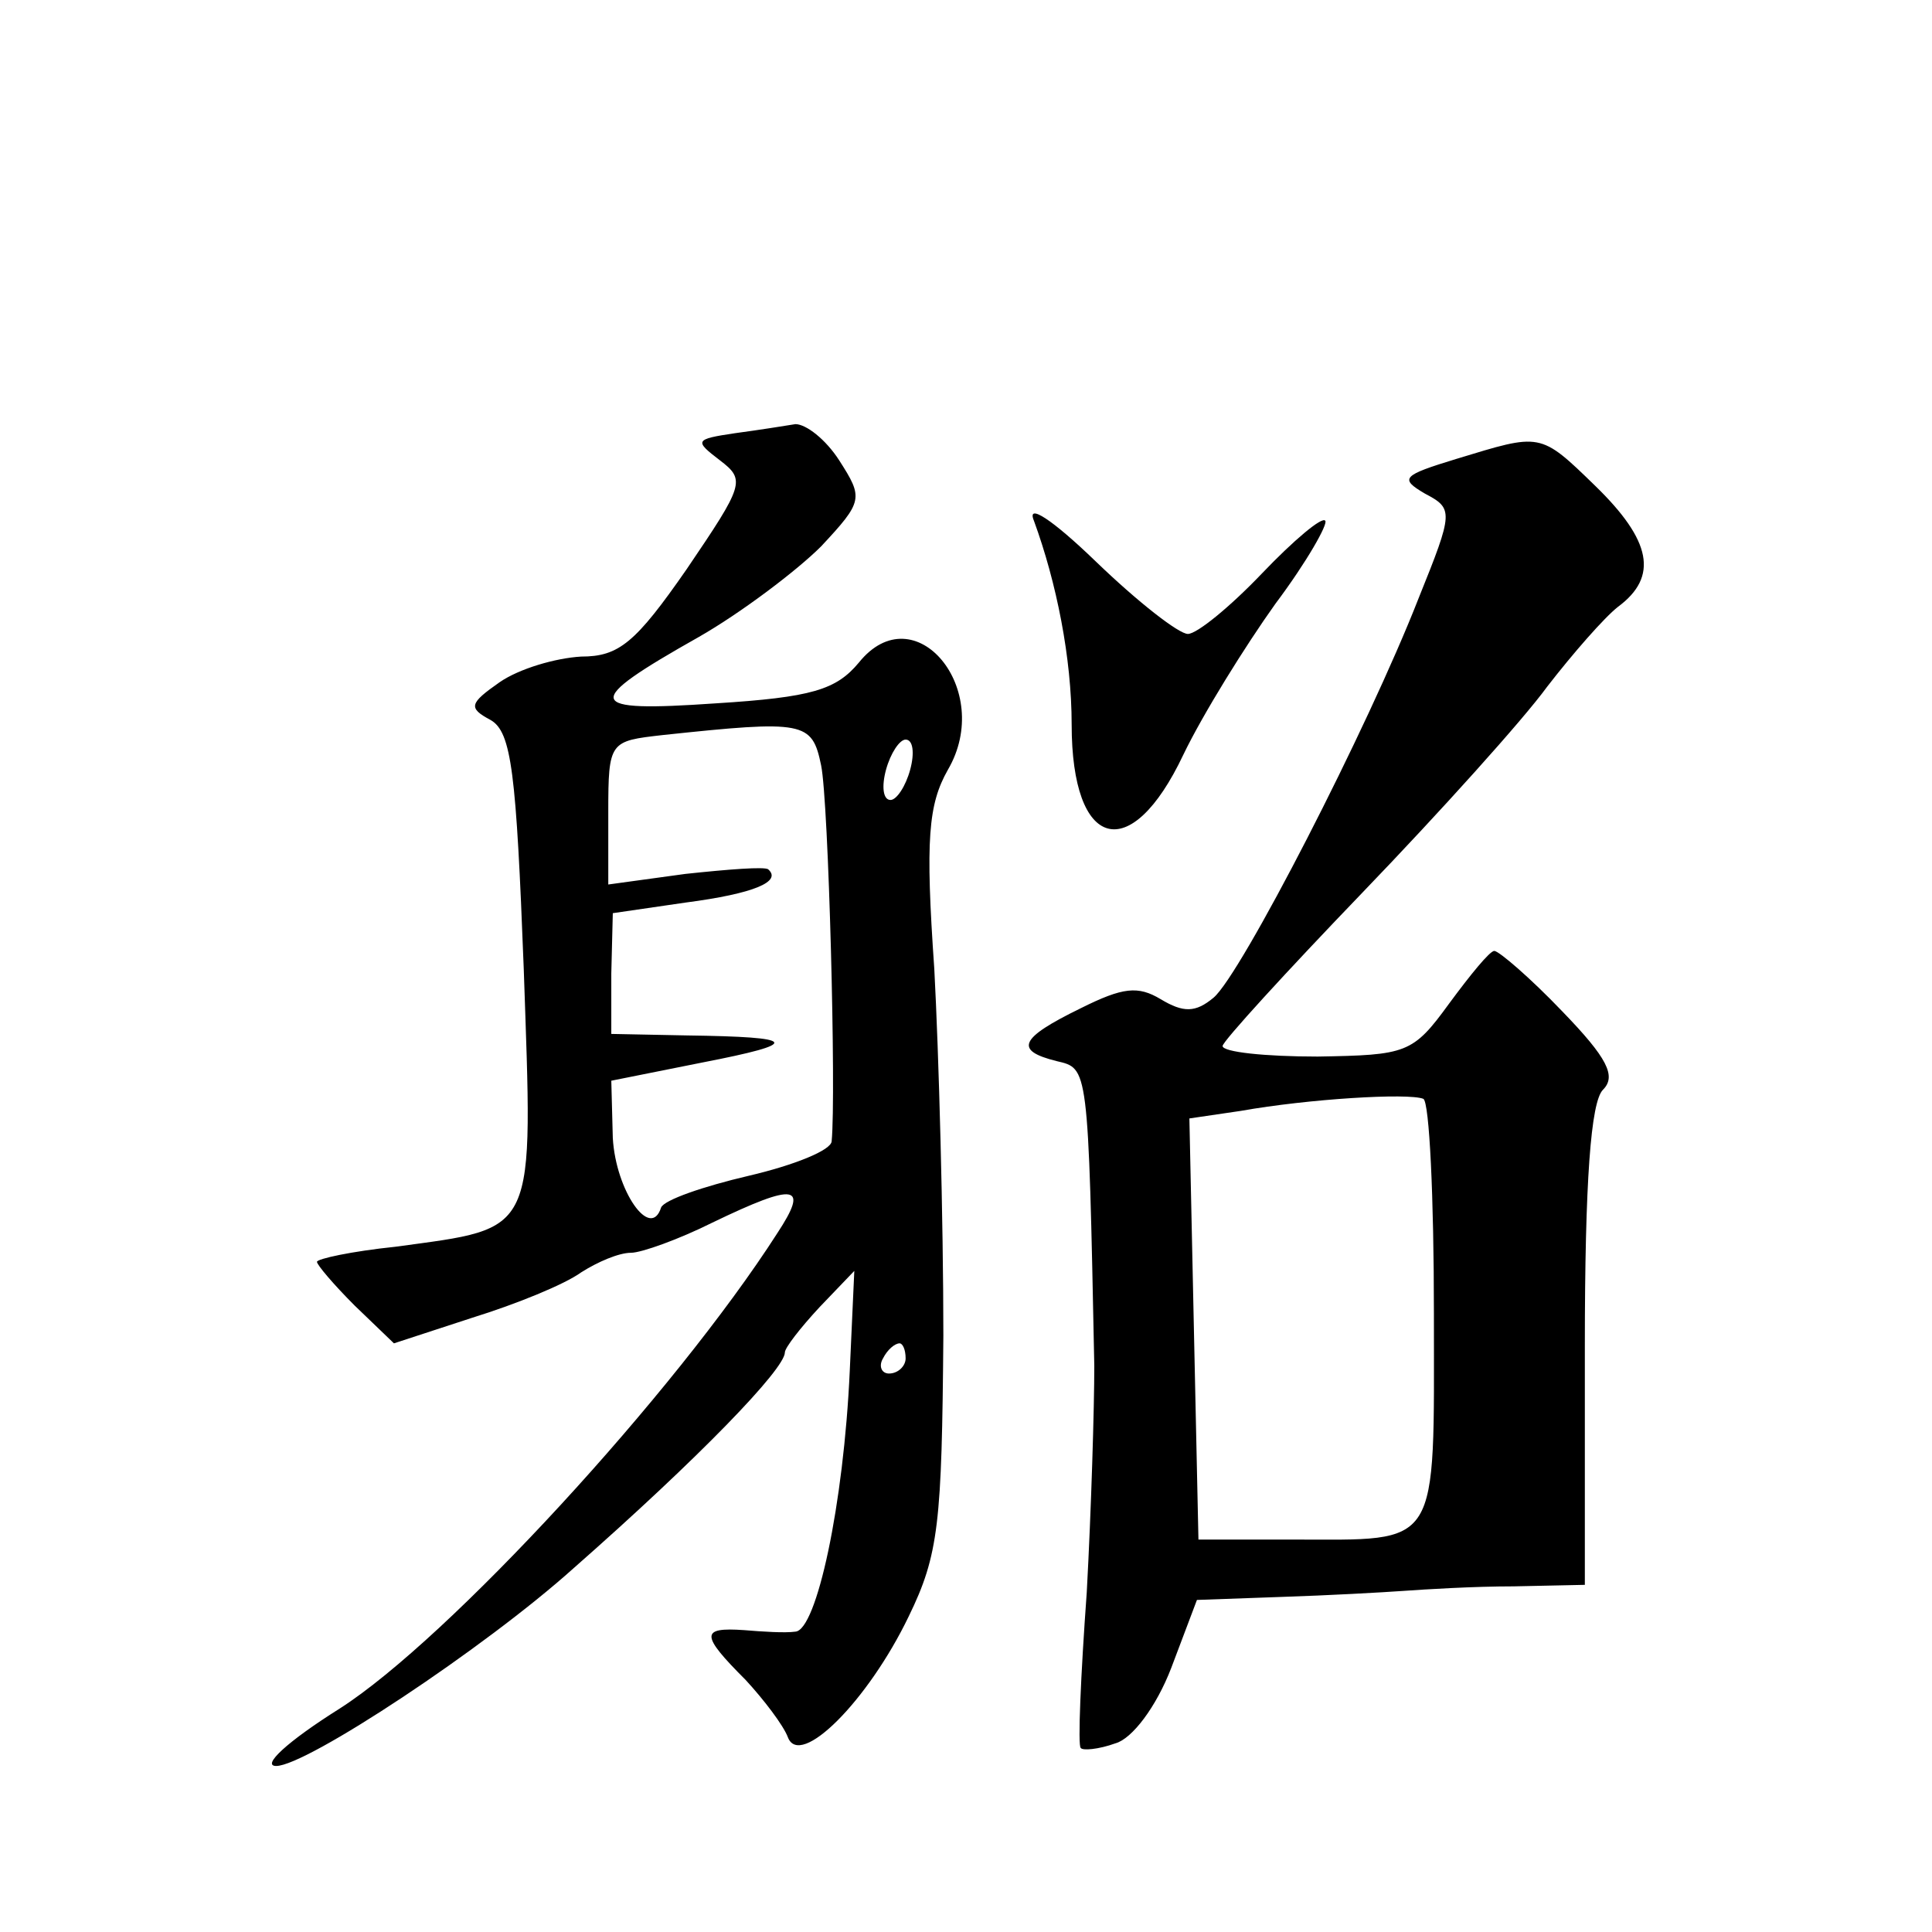 <?xml version="1.0" standalone="no"?>
<!DOCTYPE svg PUBLIC "-//W3C//DTD SVG 20010904//EN"
 "http://www.w3.org/TR/2001/REC-SVG-20010904/DTD/svg10.dtd">
<svg version="1.0" xmlns="http://www.w3.org/2000/svg"
 width="128pt" height="128pt" viewBox="0 0 128 128"
 preserveAspectRatio="xMidYMid meet">
<g transform="translate(0,128) scale(0.1,-0.1)"
fill="#0" stroke="none">
<path d="M487 993 c-27 -4 -27 -5 -10 -18 17 -13 16 -16 -22 -72 -34 -49 -45 -58
-70 -58 -17 -1 -41 -8 -54 -17 -20 -14 -21 -17 -6 -25 14 -8 17 -35 22 -165 6 -178
10 -171 -85 -184 -29 -3 -52 -8 -52 -10 0 -2 11 -15 25 -29 l26 -25 52 17 c29 9
61 22 72 30 11 7 25 13 33 13 7 0 32 9 54 20 56 27 64 25 43 -7 -68 -106 -218 -269
-290 -315 -35 -22 -52 -38 -42 -38 20 0 138 78 197 131 83 73 140 132 140 143 0
3 10 16 23 30 l23 24 -3 -66 c-4 -89 -22 -172 -36 -173 -7 -1 -22 0 -34 1 -29 2
-29 -3 1 -33 12 -13 25 -30 28 -38 8 -21 53 24 80 80 20 41 22 62 23 186 0 77 -3
187 -6 243 -6 86 -4 109 9 132 31 53 -22 117 -59 71 -15 -18 -31 -23 -95 -27 -87
-6 -89 0 -11 44 28 16 65 44 81 60 28 30 28 32 12 57 -9 14 -22 24 -29 24 -6 -1
-25 -4 -40 -6z m57 -220 c5 -24 10 -218 7 -249 0 -6 -25 -16 -55 -23 -30 -7 -56
-16 -58 -21 -7 -22 -30 11 -32 46 l-1 38 60 12 c67 13 64 17 -10 18 l-50 1 0 40
1 40 48 7 c46 6 64 14 55 22 -2 2 -27 0 -55 -3 l-51 -7 0 48 c0 47 1 47 36 51 94
10 99 9 105 -20z m59 -3 c-3 -11 -9 -20 -13 -20 -5 0 -6 9 -3 20 3 11 9 20 13 20
5 0 6 -9 3 -20z m-3 -390 c0 -5 -5 -10 -11 -10 -5 0 -7 5 -4 10 3 6 8 10 11 10
2 0 4 -4 4 -10z M965 976 c-36 -11 -38 -13 -21 -23 19 -10 19 -12 -4 -69 -34 -87
-118 -250 -136 -265 -12 -10 -20 -10 -35 -1 -15 9 -25 8 -53 -6 -41 -20 -44 -28
-16 -35 21 -5 21 -2 25 -202 0 -27 -2 -95 -5 -150 -4 -55 -6 -102 -4 -103 1 -2
12 -1 23 3 11 3 27 24 37 50 l17 45 56 2 c31 1 67 3 81 4 14 1 46 3 73 3 l47 1
0 158 c0 110 4 162 12 170 9 9 3 21 -27 52 -21 22 -42 40 -45 40 -3 0 -16 -16 -30
-35 -24 -33 -28 -34 -87 -35 -35 0 -63 3 -63 7 0 3 42 49 93 102 51 53 106 114
122 136 17 22 38 46 47 53 27 20 22 44 -15 80 -37 36 -36 35 -92 18z m-15 -566
c0 -158 5 -150 -94 -150 l-62 0 -3 139 -3 140 34 5 c45 8 111 12 121 8 4 -2 7 -65
7 -142z M685 935 c15 -41 25 -91 25 -135 0 -83 39 -94 74 -20 13 27 41 72 61 100
21 28 35 53 33 55 -2 3 -21 -13 -42 -35 -21 -22 -43 -40 -49 -40 -6 0 -33 21 -61
48 -29 28 -46 39 -41 27z"/>
</g>
</svg>
